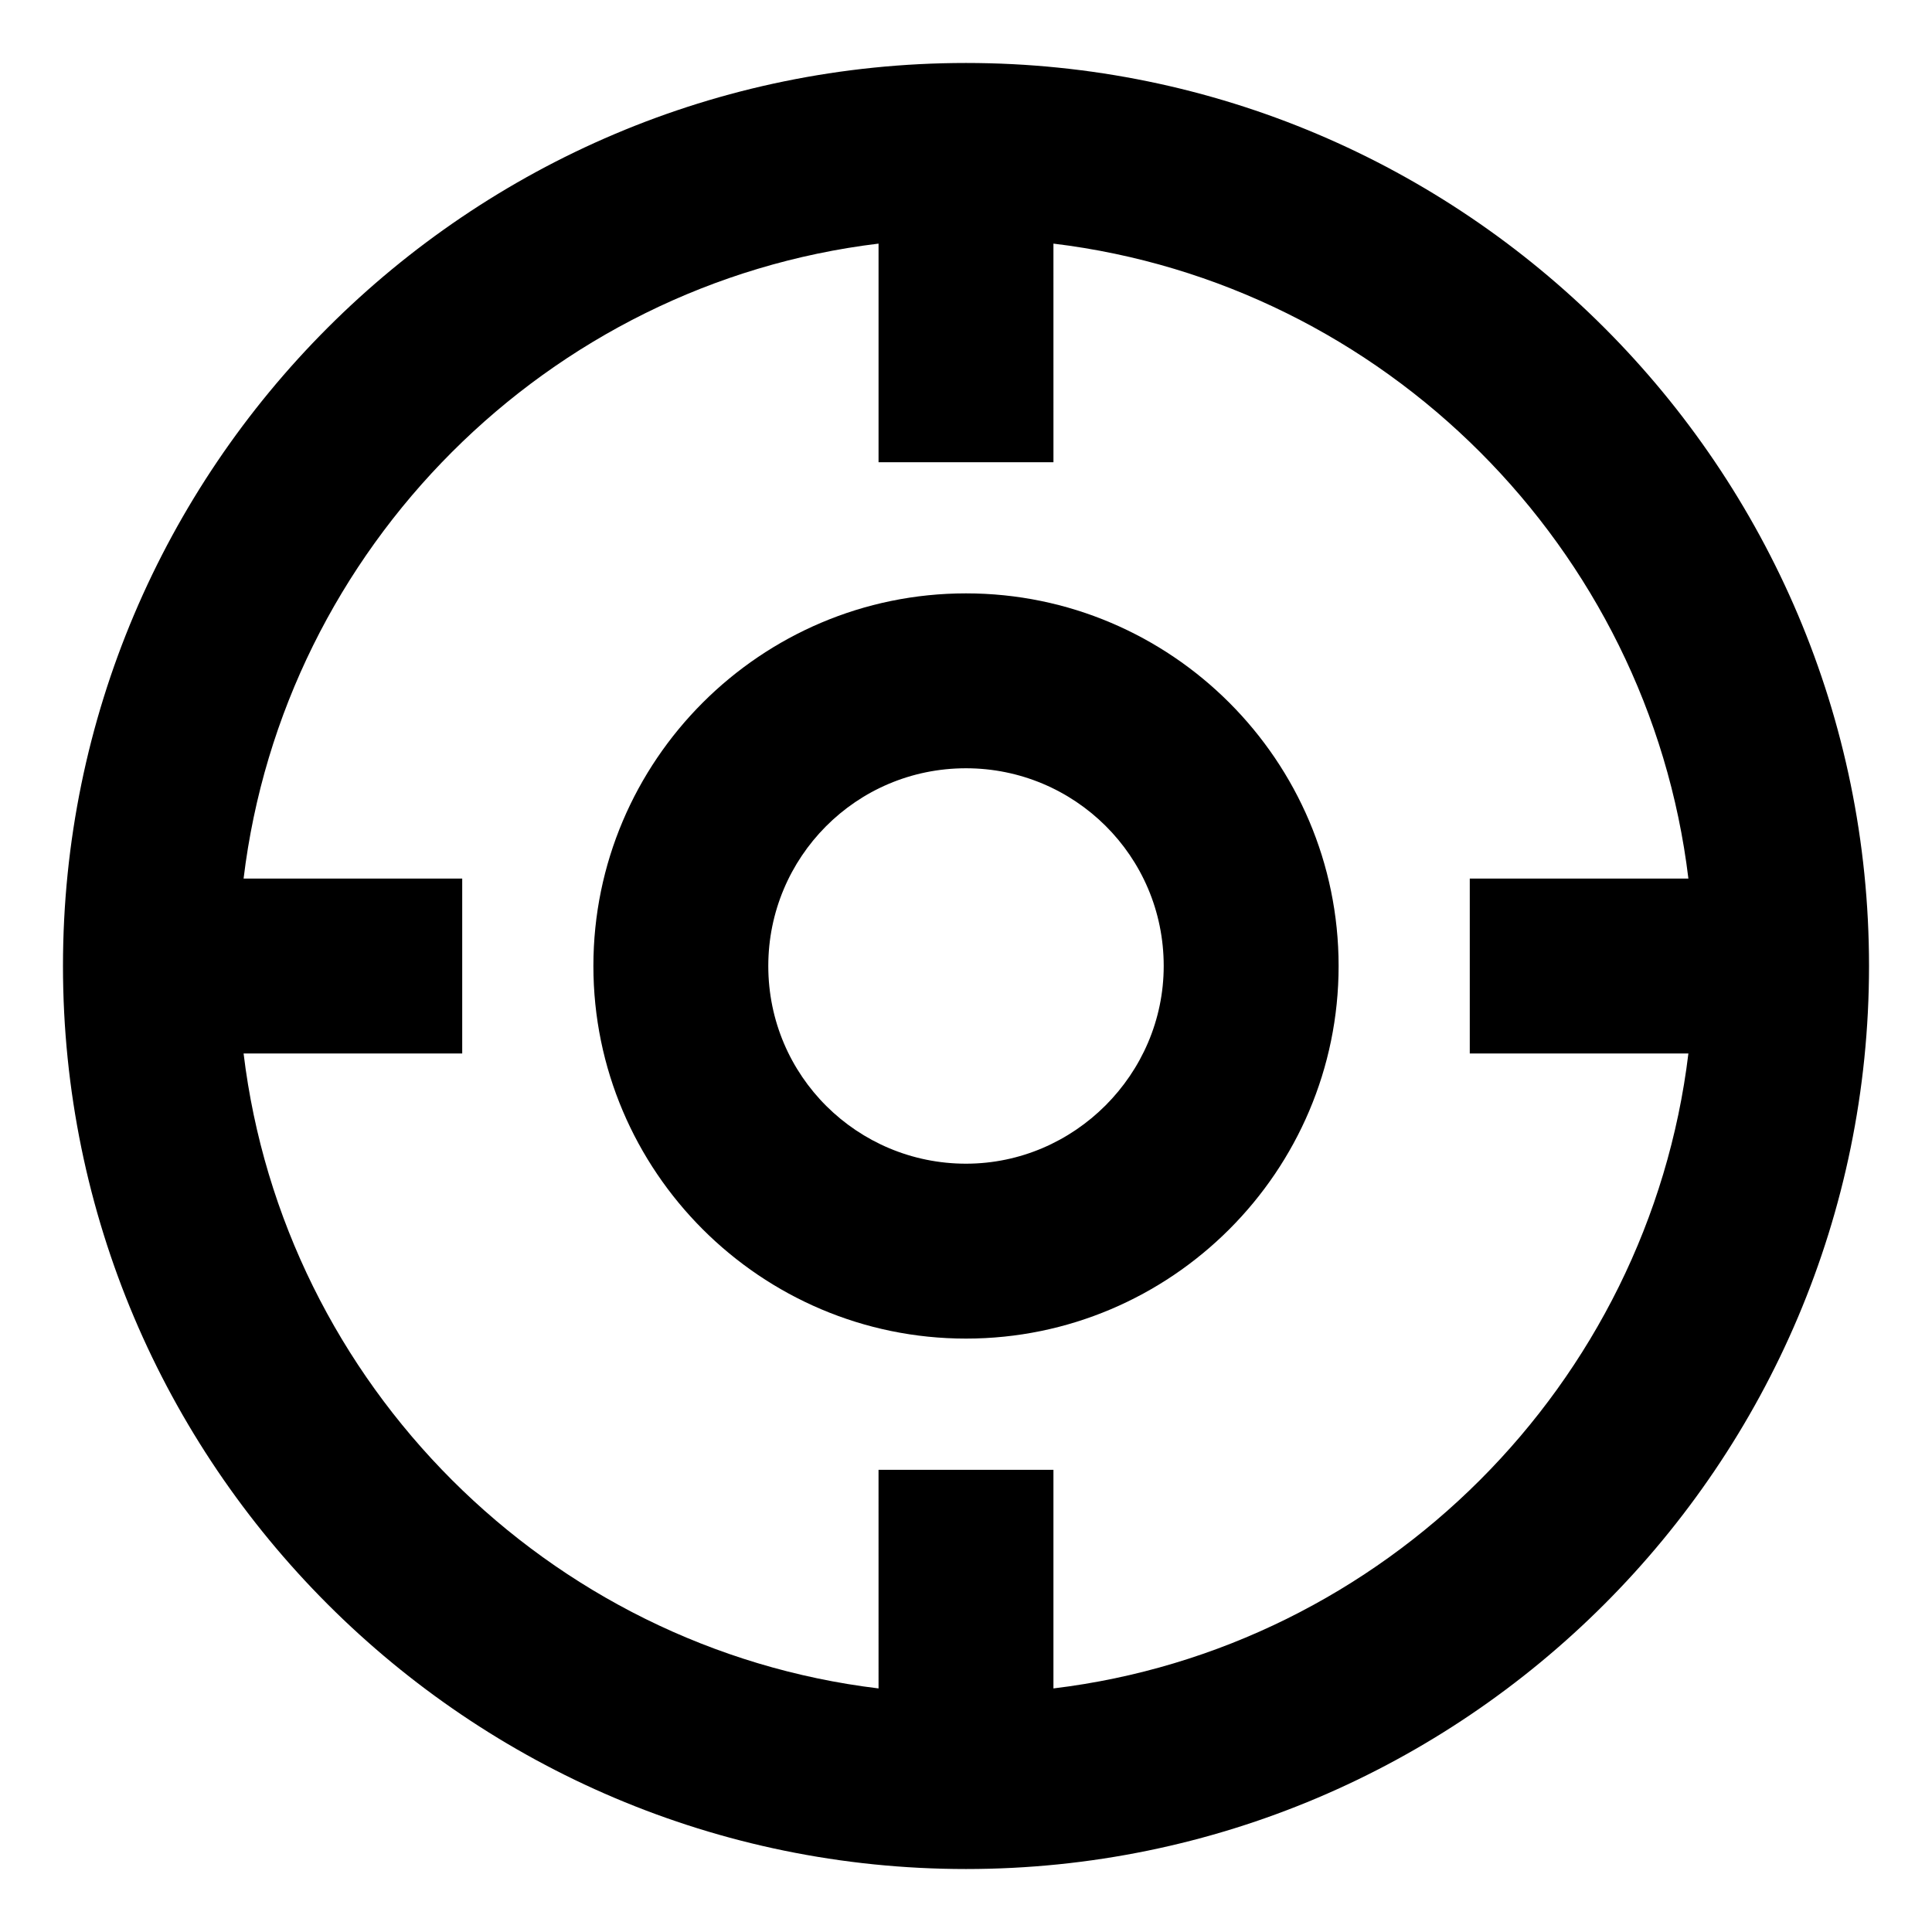 <?xml version="1.0" encoding="UTF-8"?>
<!-- Uploaded to: SVG Repo, www.svgrepo.com, Generator: SVG Repo Mixer Tools -->
<svg fill="#000000" width="800px" height="800px" version="1.1" viewBox="144 144 512 512" xmlns="http://www.w3.org/2000/svg">
 <g>
  <path d="m400 160.69c-132 0-239.31 107.31-239.31 239.31 0 132 107.31 239.31 239.31 239.31 132 0 239.31-107.31 239.31-239.31 0-132-107.31-239.31-239.31-239.31zm23.172 430.76v-57.938h-46.352l0.004 57.938c-87.664-10.578-157.69-80.609-168.27-168.27h57.938v-46.352l-57.938 0.004c10.582-87.664 80.609-157.69 168.27-168.27v57.938h46.352l-0.004-57.938c87.664 10.582 157.7 80.609 168.27 168.27h-57.938v46.352l57.938-0.004c-10.578 87.664-80.609 157.7-168.27 168.27z"/>
  <path d="m400 301.25c-54.41 0-98.746 44.336-98.746 98.746s44.336 98.746 98.746 98.746 98.746-44.336 98.746-98.746-44.336-98.746-98.746-98.746zm0 151.14c-28.719 0-52.395-23.176-52.395-52.395 0-28.719 23.176-52.395 52.395-52.395 28.719 0 52.395 23.176 52.395 52.395 0 28.715-23.68 52.395-52.395 52.395z"/>
 </g>
</svg>